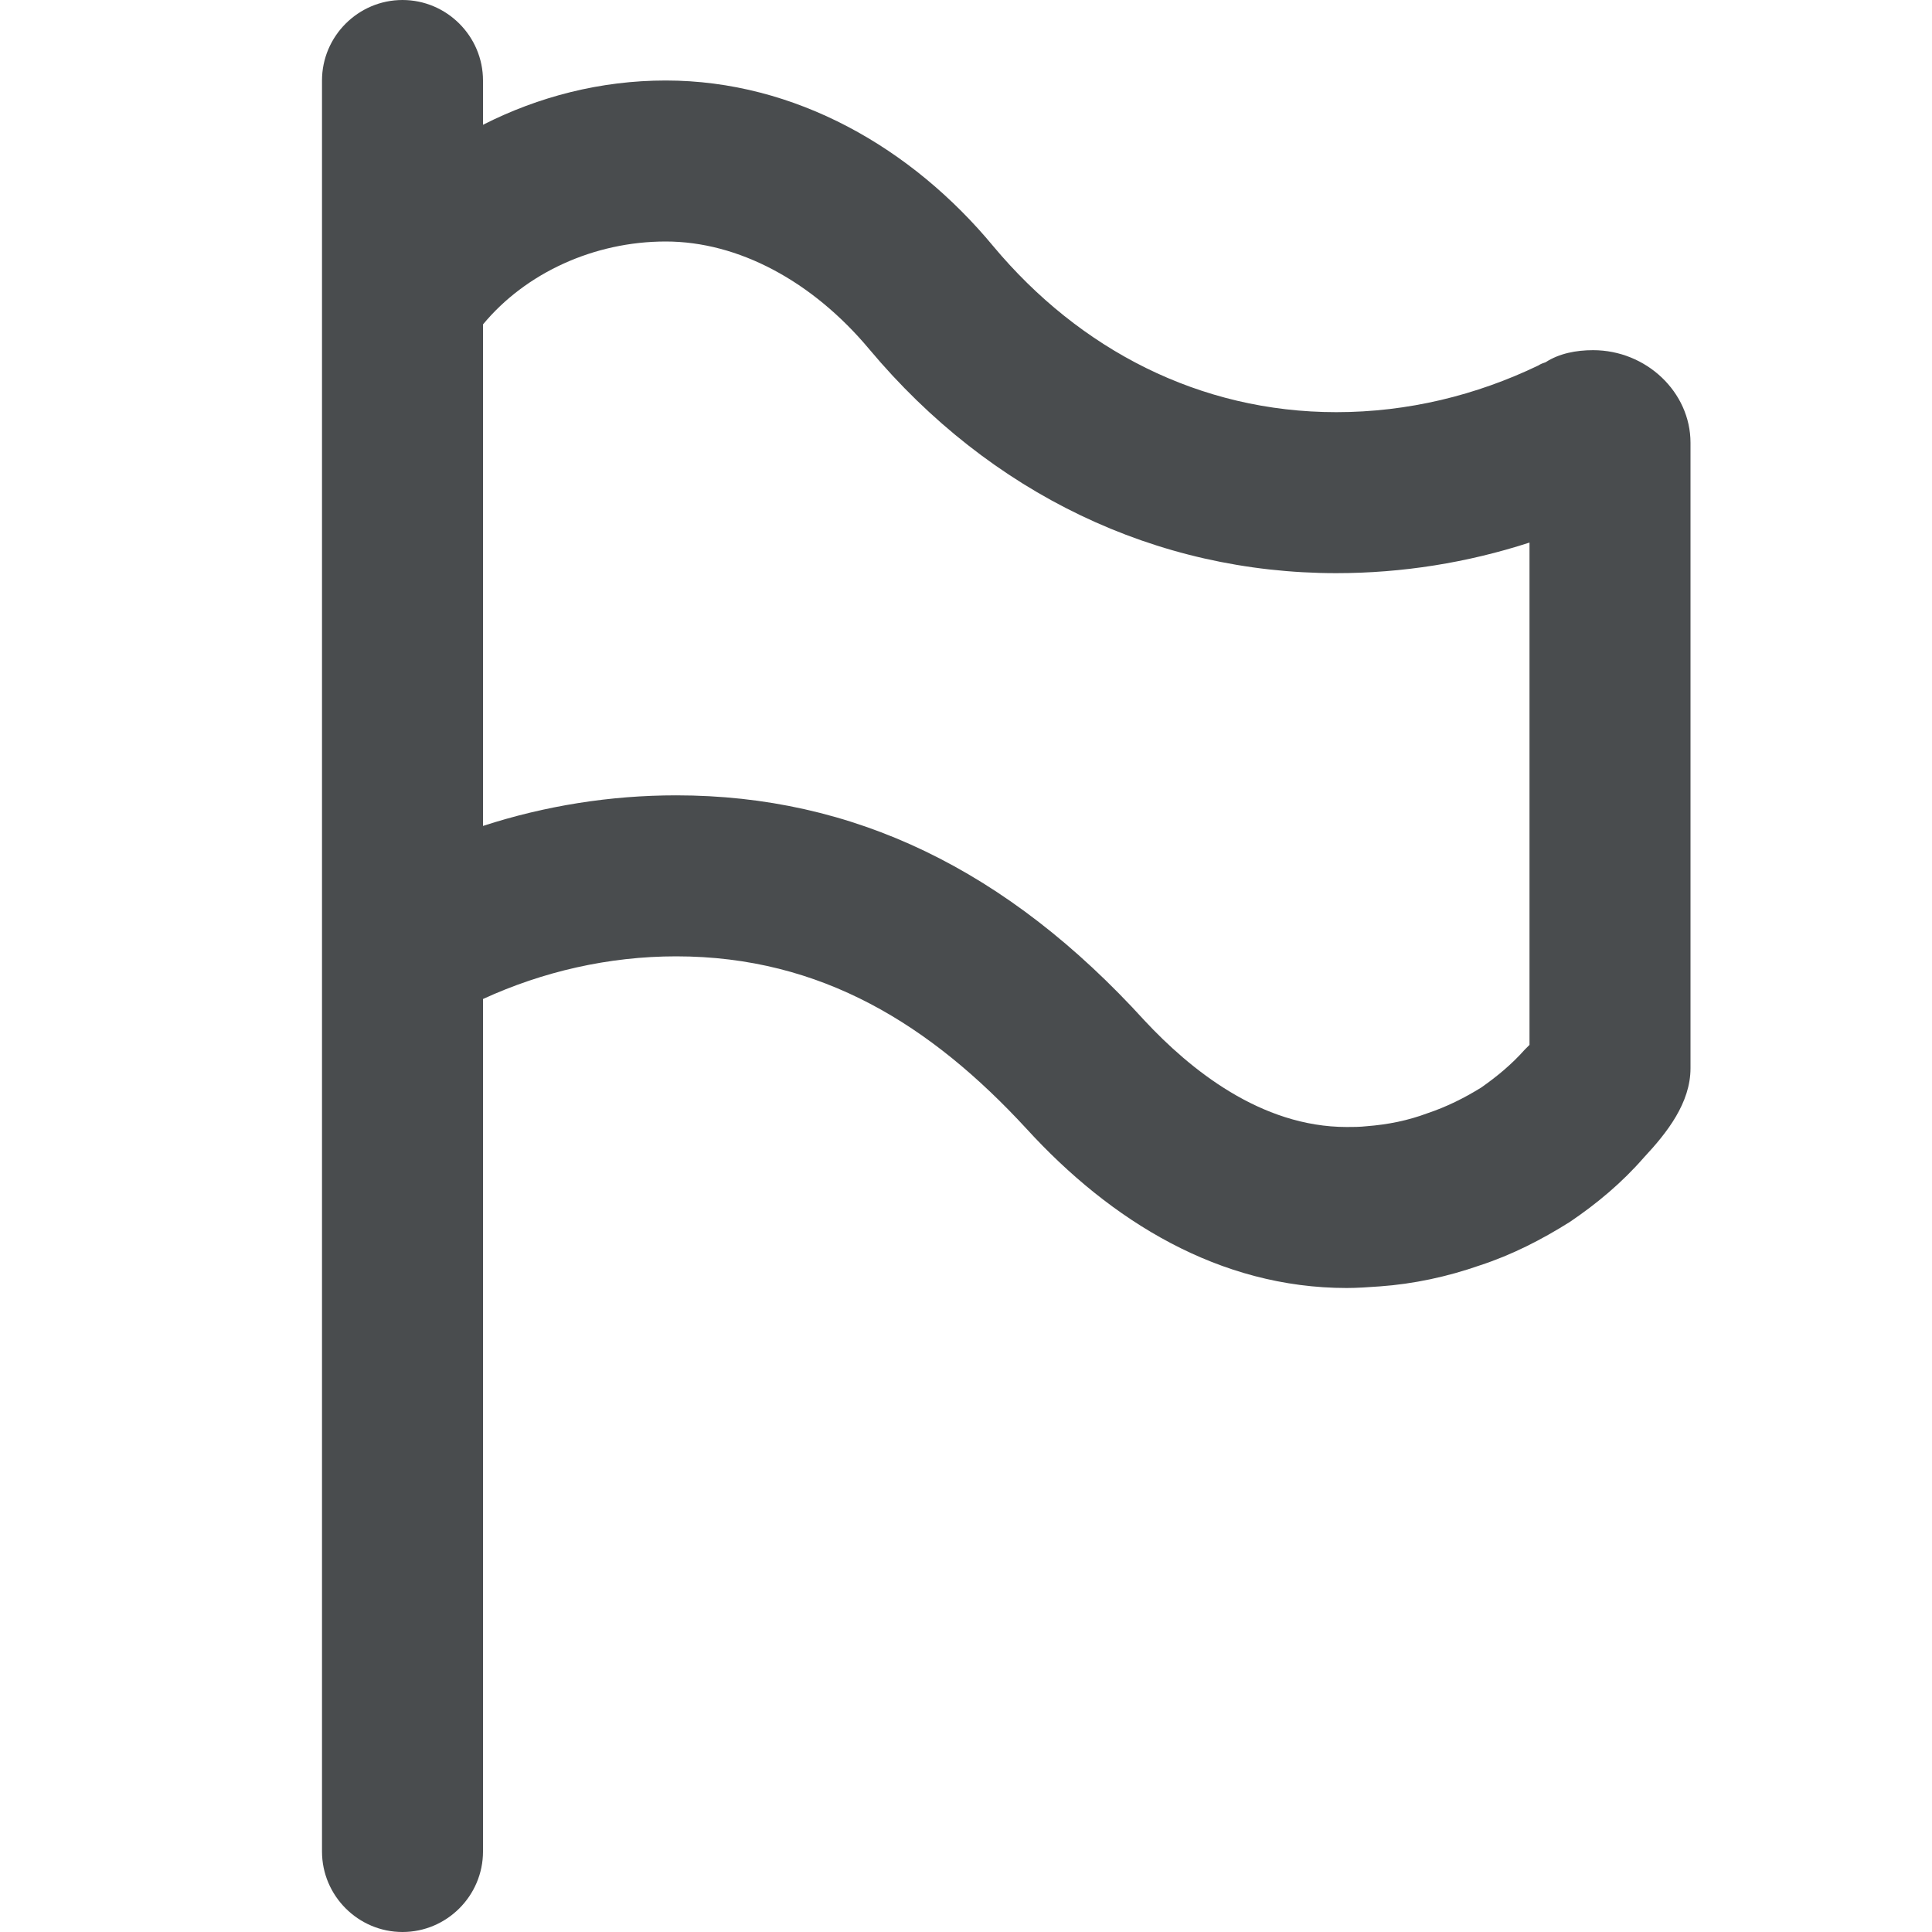 <?xml version="1.0" encoding="utf-8"?><!-- Скачано с сайта svg4.ru / Downloaded from svg4.ru -->
<svg width="800px" height="800px" viewBox="0 0 24 24" xmlns="http://www.w3.org/2000/svg">
  <path fill="#494c4e" d="M19.79 4.35c-.21 0-.42.04-.59.15-.03.01-.06.02-.09.04-.77.37-1.62.58-2.51.58-1.7 0-3.19-.78-4.26-2.06C11.33 1.84 9.88 1 8.27 1c-.81 0-1.58.2-2.27.55V1c0-.55-.45-1-1-1S4 .45 4 1v22c0 .55.45 1 1 1s1-.45 1-1V12.41c.74-.34 1.56-.53 2.4-.53 1.81 0 3.17.86 4.35 2.14 1.05 1.15 2.4 1.98 3.98 1.98.13 0 .27-.01.41-.02.42-.03.84-.12 1.24-.26.4-.13.77-.32 1.12-.54.34-.23.65-.49.92-.8.29-.31.58-.68.58-1.11V5.5c0-.63-.55-1.15-1.21-1.15zM19 12.98l-.06.06c-.16.18-.34.33-.54.47-.21.13-.43.24-.67.32-.24.09-.49.14-.75.16-.09.01-.17.01-.25.01-1.07 0-1.95-.72-2.51-1.32-1.71-1.88-3.62-2.8-5.82-2.8-.82 0-1.63.13-2.4.38V4.03C6.53 3.39 7.38 3 8.27 3c.9 0 1.82.49 2.53 1.34 1.5 1.79 3.56 2.78 5.8 2.78.82 0 1.63-.13 2.4-.38v6.24z"/>
</svg>